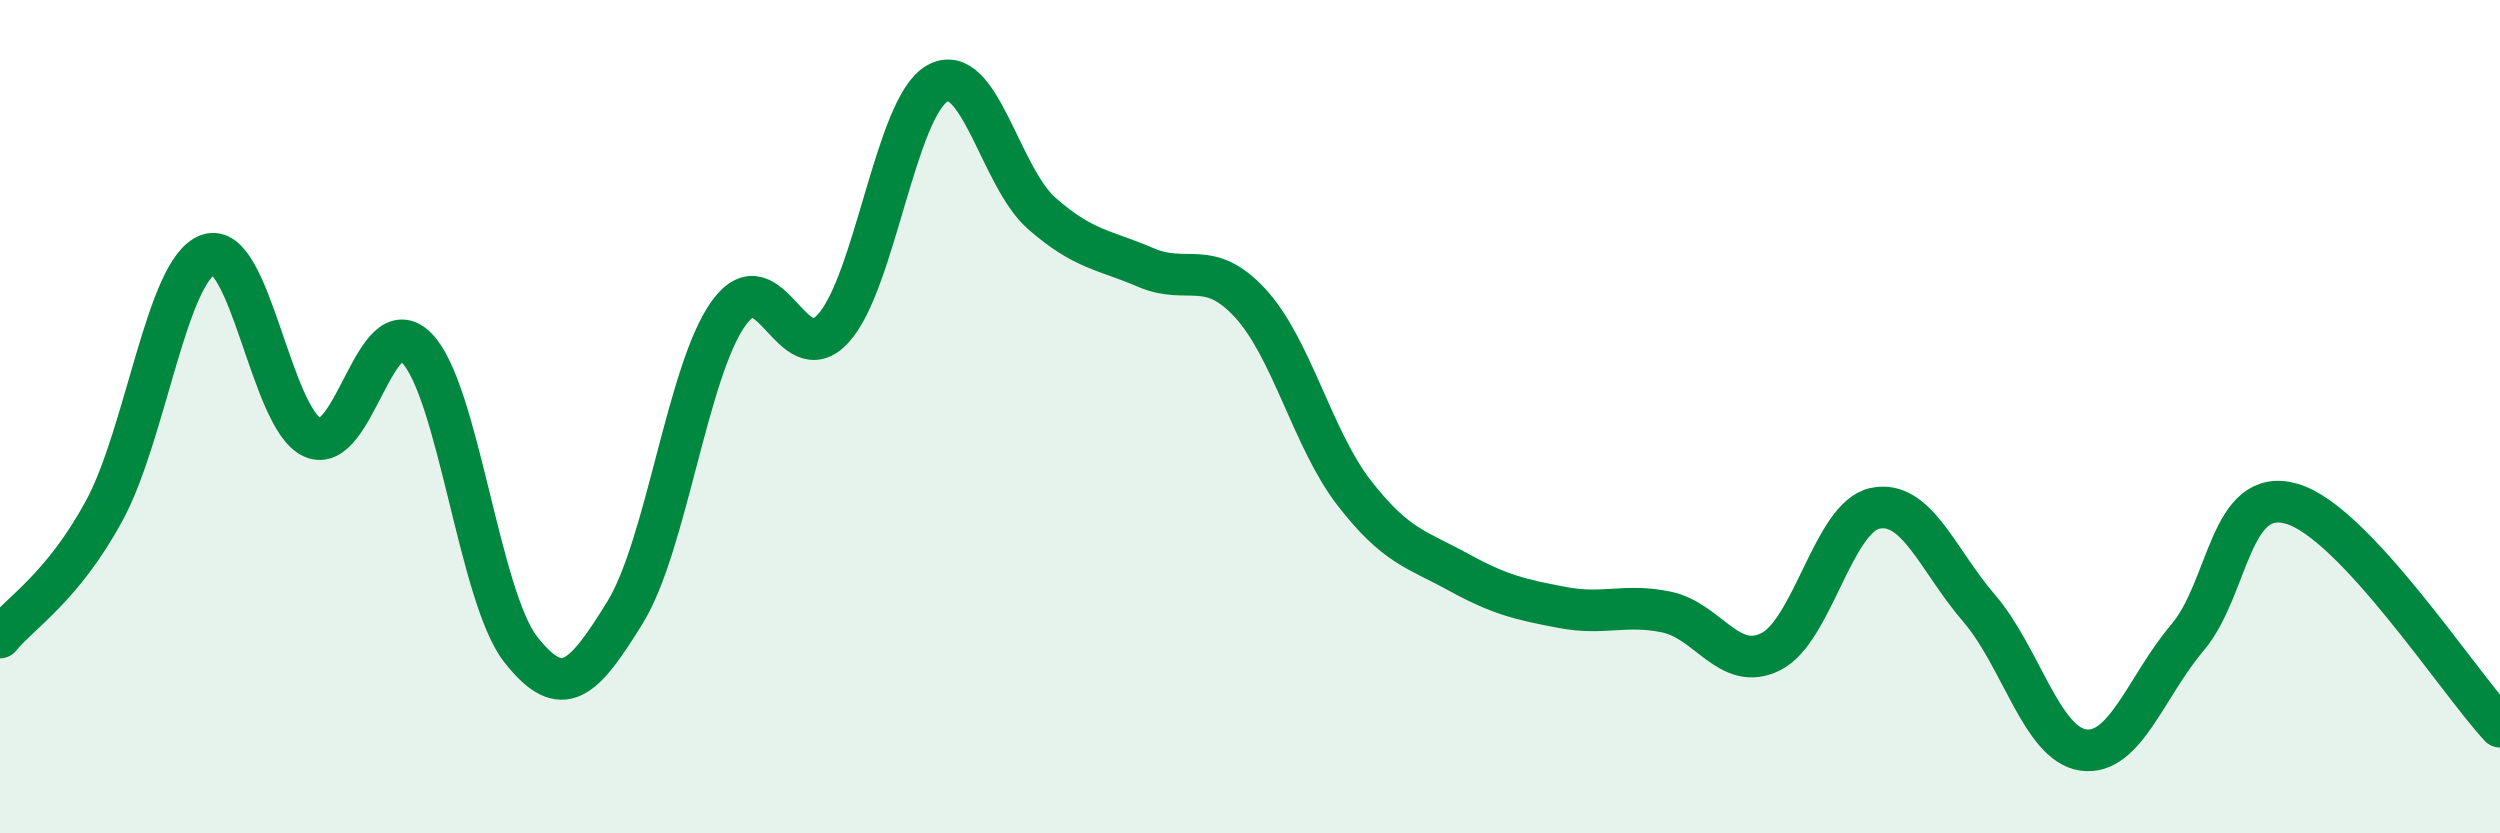 
    <svg width="60" height="20" viewBox="0 0 60 20" xmlns="http://www.w3.org/2000/svg">
      <path
        d="M 0,15.3 C 0.5,14.69 1.5,14.1 2.5,12.26 C 3.5,10.42 4,6.46 5,6.11 C 6,5.76 6.5,10.05 7.5,10.5 C 8.5,10.95 9,7.33 10,8.35 C 11,9.37 11.5,14.32 12.5,15.59 C 13.5,16.86 14,16.32 15,14.7 C 16,13.08 16.5,8.86 17.5,7.5 C 18.5,6.14 19,8.98 20,7.88 C 21,6.78 21.5,2.55 22.5,2 C 23.5,1.45 24,4.24 25,5.12 C 26,6 26.5,5.99 27.5,6.42 C 28.5,6.85 29,6.19 30,7.27 C 31,8.35 31.5,10.54 32.5,11.83 C 33.5,13.12 34,13.18 35,13.73 C 36,14.28 36.5,14.39 37.5,14.58 C 38.5,14.77 39,14.48 40,14.69 C 41,14.9 41.5,16.14 42.5,15.64 C 43.5,15.14 44,12.41 45,12.2 C 46,11.99 46.5,13.44 47.5,14.6 C 48.5,15.76 49,17.86 50,18 C 51,18.14 51.5,16.48 52.5,15.3 C 53.5,14.12 53.5,11.66 55,12.09 C 56.5,12.52 59,16.37 60,17.44L60 20L0 20Z"
        fill="#008740"
        opacity="0.1"
        stroke-linecap="round"
        stroke-linejoin="round"
      />
      <path
        d="M 0,15.3 C 0.5,14.69 1.5,14.1 2.5,12.26 C 3.5,10.42 4,6.46 5,6.11 C 6,5.76 6.5,10.05 7.5,10.5 C 8.5,10.95 9,7.33 10,8.35 C 11,9.37 11.5,14.32 12.5,15.59 C 13.5,16.86 14,16.32 15,14.7 C 16,13.08 16.5,8.86 17.5,7.5 C 18.5,6.14 19,8.98 20,7.88 C 21,6.78 21.5,2.55 22.5,2 C 23.5,1.45 24,4.24 25,5.12 C 26,6 26.5,5.99 27.5,6.42 C 28.5,6.85 29,6.19 30,7.27 C 31,8.35 31.5,10.54 32.5,11.83 C 33.5,13.12 34,13.18 35,13.73 C 36,14.28 36.5,14.39 37.5,14.58 C 38.5,14.77 39,14.48 40,14.69 C 41,14.9 41.5,16.14 42.5,15.64 C 43.5,15.14 44,12.41 45,12.2 C 46,11.99 46.5,13.44 47.5,14.6 C 48.5,15.76 49,17.86 50,18 C 51,18.14 51.5,16.48 52.5,15.3 C 53.5,14.12 53.5,11.66 55,12.09 C 56.5,12.52 59,16.37 60,17.44"
        stroke="#008740"
        stroke-width="1"
        fill="none"
        stroke-linecap="round"
        stroke-linejoin="round"
      />
    </svg>
  